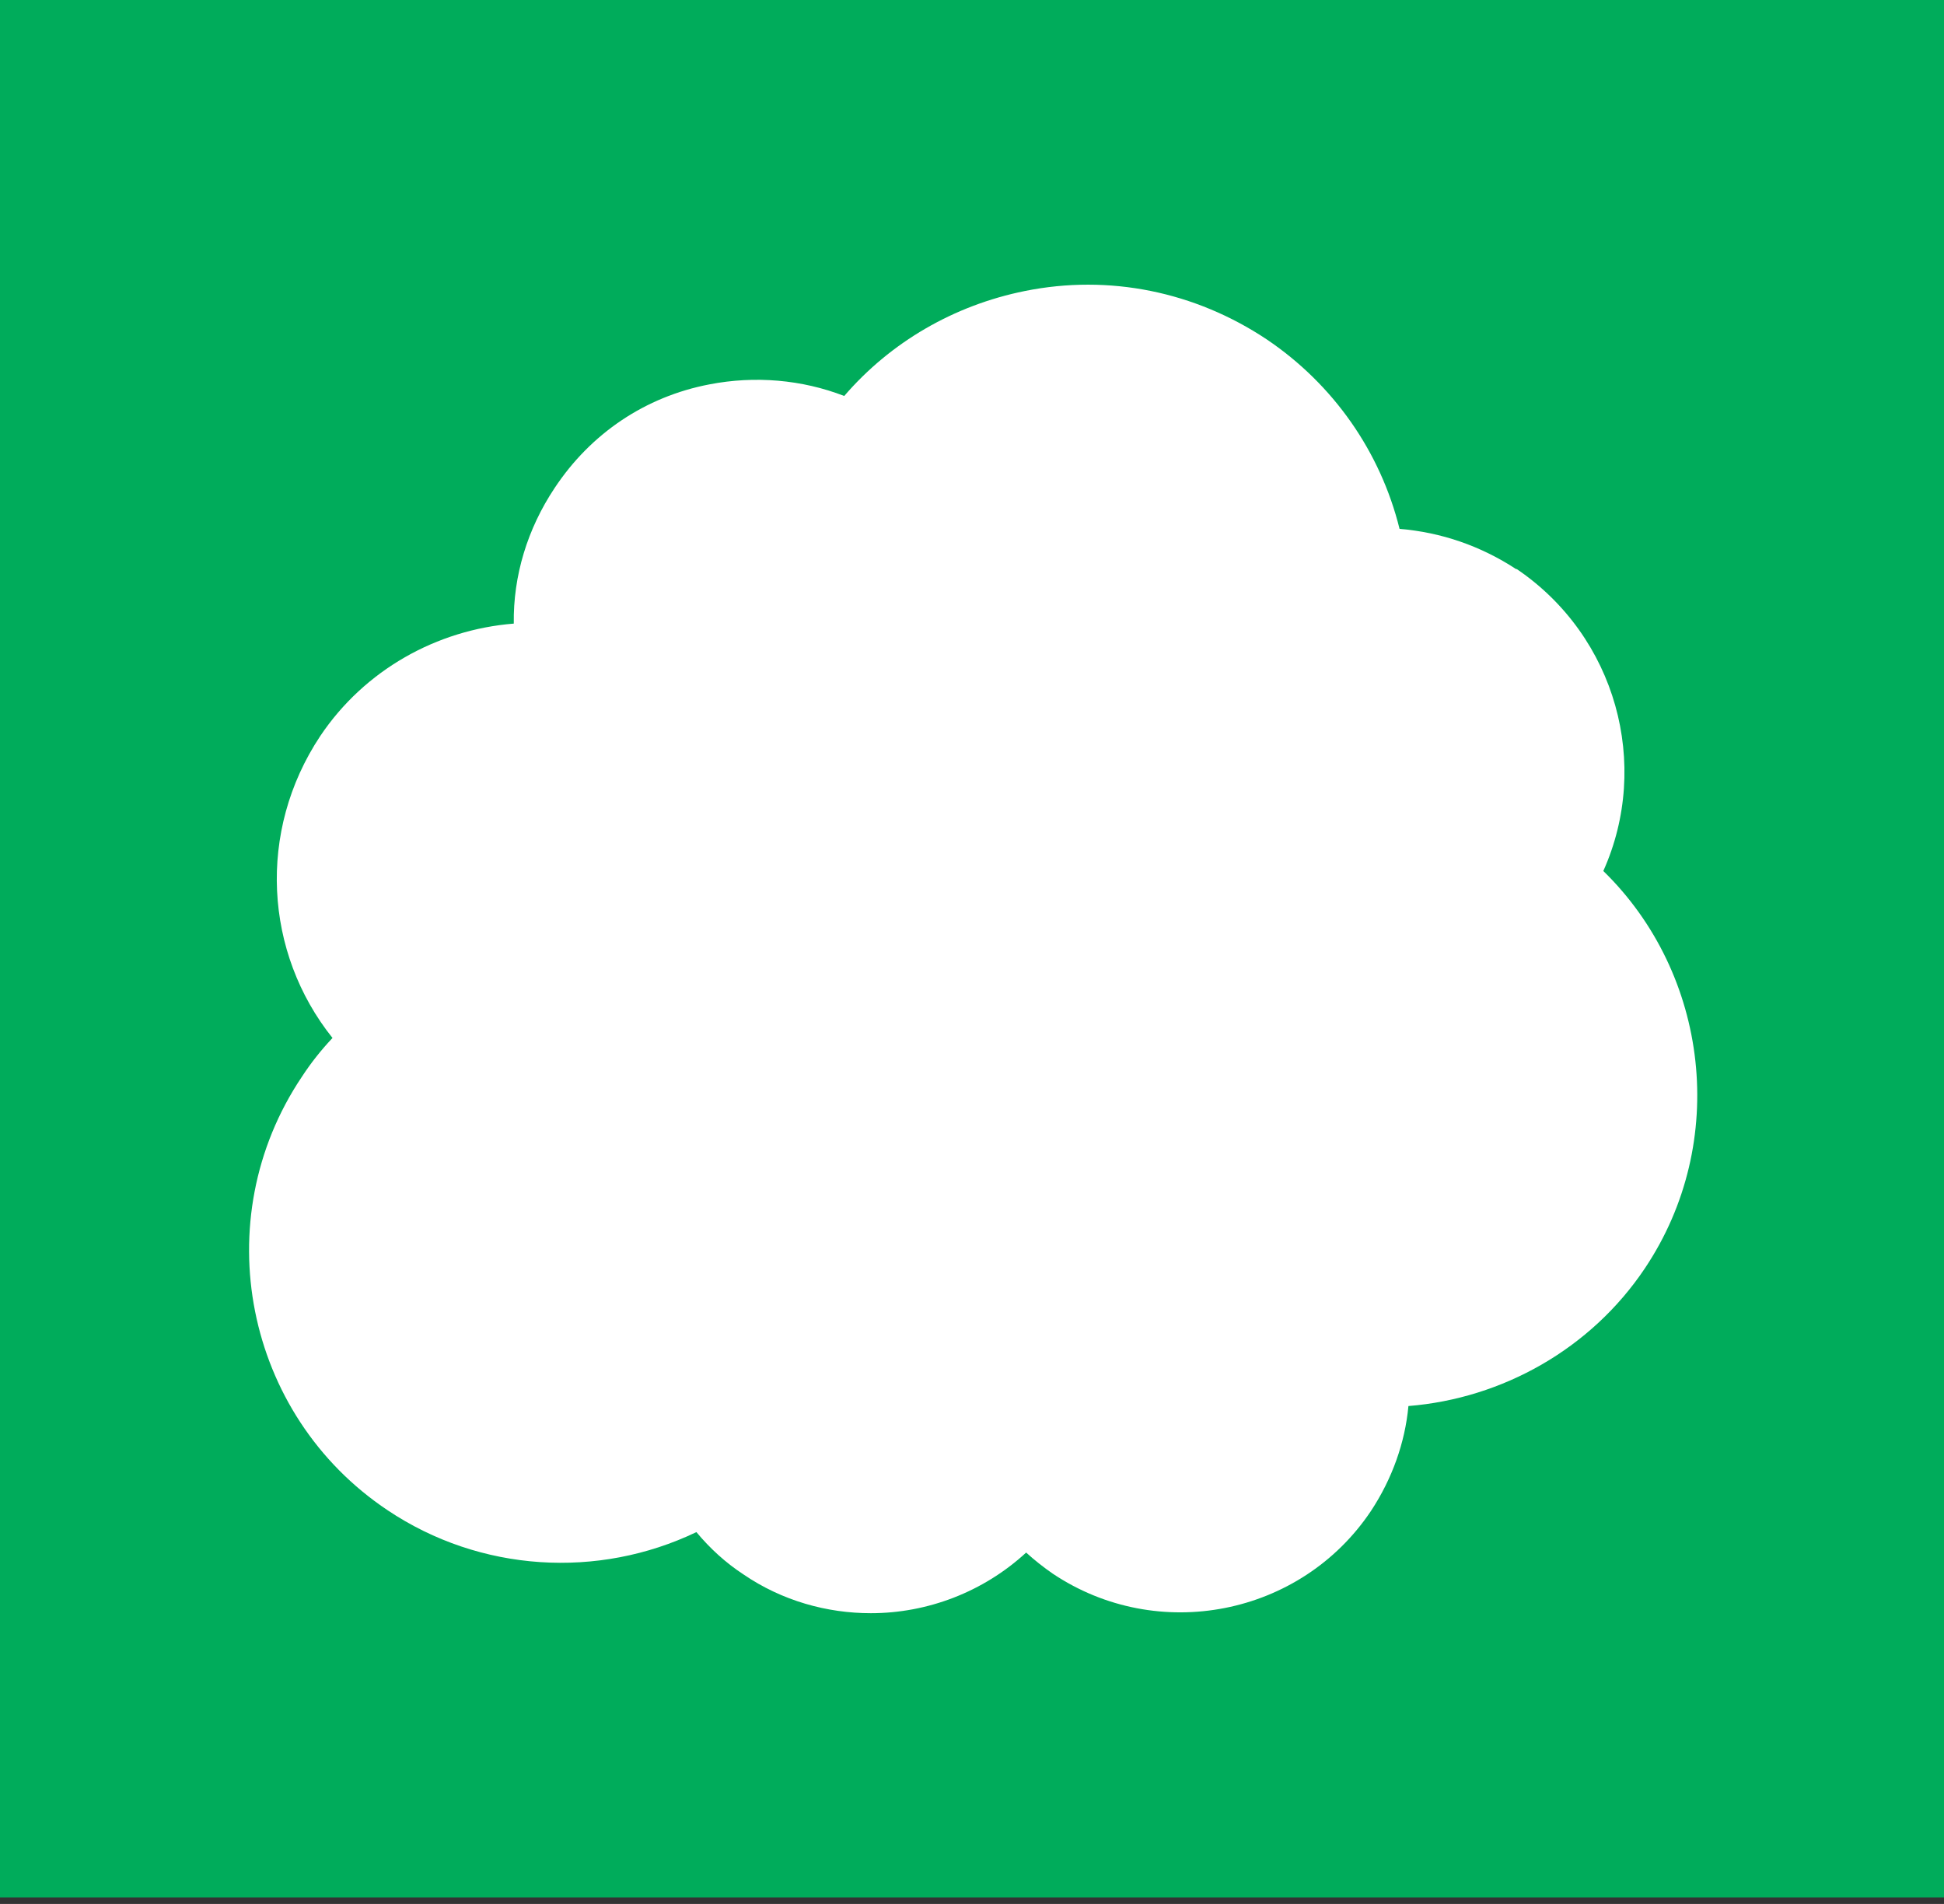 <svg width="48" height="47" viewBox="0 0 48 47" fill="none" xmlns="http://www.w3.org/2000/svg">
<rect x="0" y="0" width="48" height="47" fill="#333333" stroke="none"/>
<g clip-path="url(#clip0_1_579)">
<path d="M48 46.839V0H0V46.839" fill="#00AC5B"/>
<path d="M37.434 14.048C36.559 13.476 35.584 13.14 34.557 13.056C34.086 11.154 32.925 9.489 31.277 8.378C29.51 7.201 27.39 6.763 25.304 7.184C23.554 7.537 21.989 8.446 20.845 9.775C19.802 9.371 18.641 9.27 17.514 9.489C15.933 9.792 14.587 10.7 13.695 12.046C13.022 13.056 12.669 14.216 12.686 15.394C10.784 15.546 9.001 16.538 7.907 18.17C6.343 20.526 6.528 23.52 8.21 25.623C7.924 25.926 7.672 26.246 7.453 26.582C5.081 30.115 6.04 34.927 9.573 37.283C11.861 38.814 14.772 38.982 17.195 37.821C17.531 38.225 17.918 38.578 18.355 38.864C19.314 39.52 20.425 39.823 21.502 39.823C22.898 39.823 24.278 39.301 25.337 38.326C25.539 38.511 25.775 38.696 25.994 38.847C28.585 40.58 32.118 39.89 33.851 37.299C34.372 36.509 34.692 35.617 34.776 34.709C37.098 34.523 39.285 33.295 40.614 31.31C42.7 28.197 42.196 24.042 39.588 21.501C40.766 18.877 39.907 15.714 37.451 14.048H37.434Z" fill="white"/>
</g>
<defs>
<clipPath id="clip0_1_579">
<rect width="48" height="46.839" fill="white"/>
</clipPath>
</defs>
</svg>

